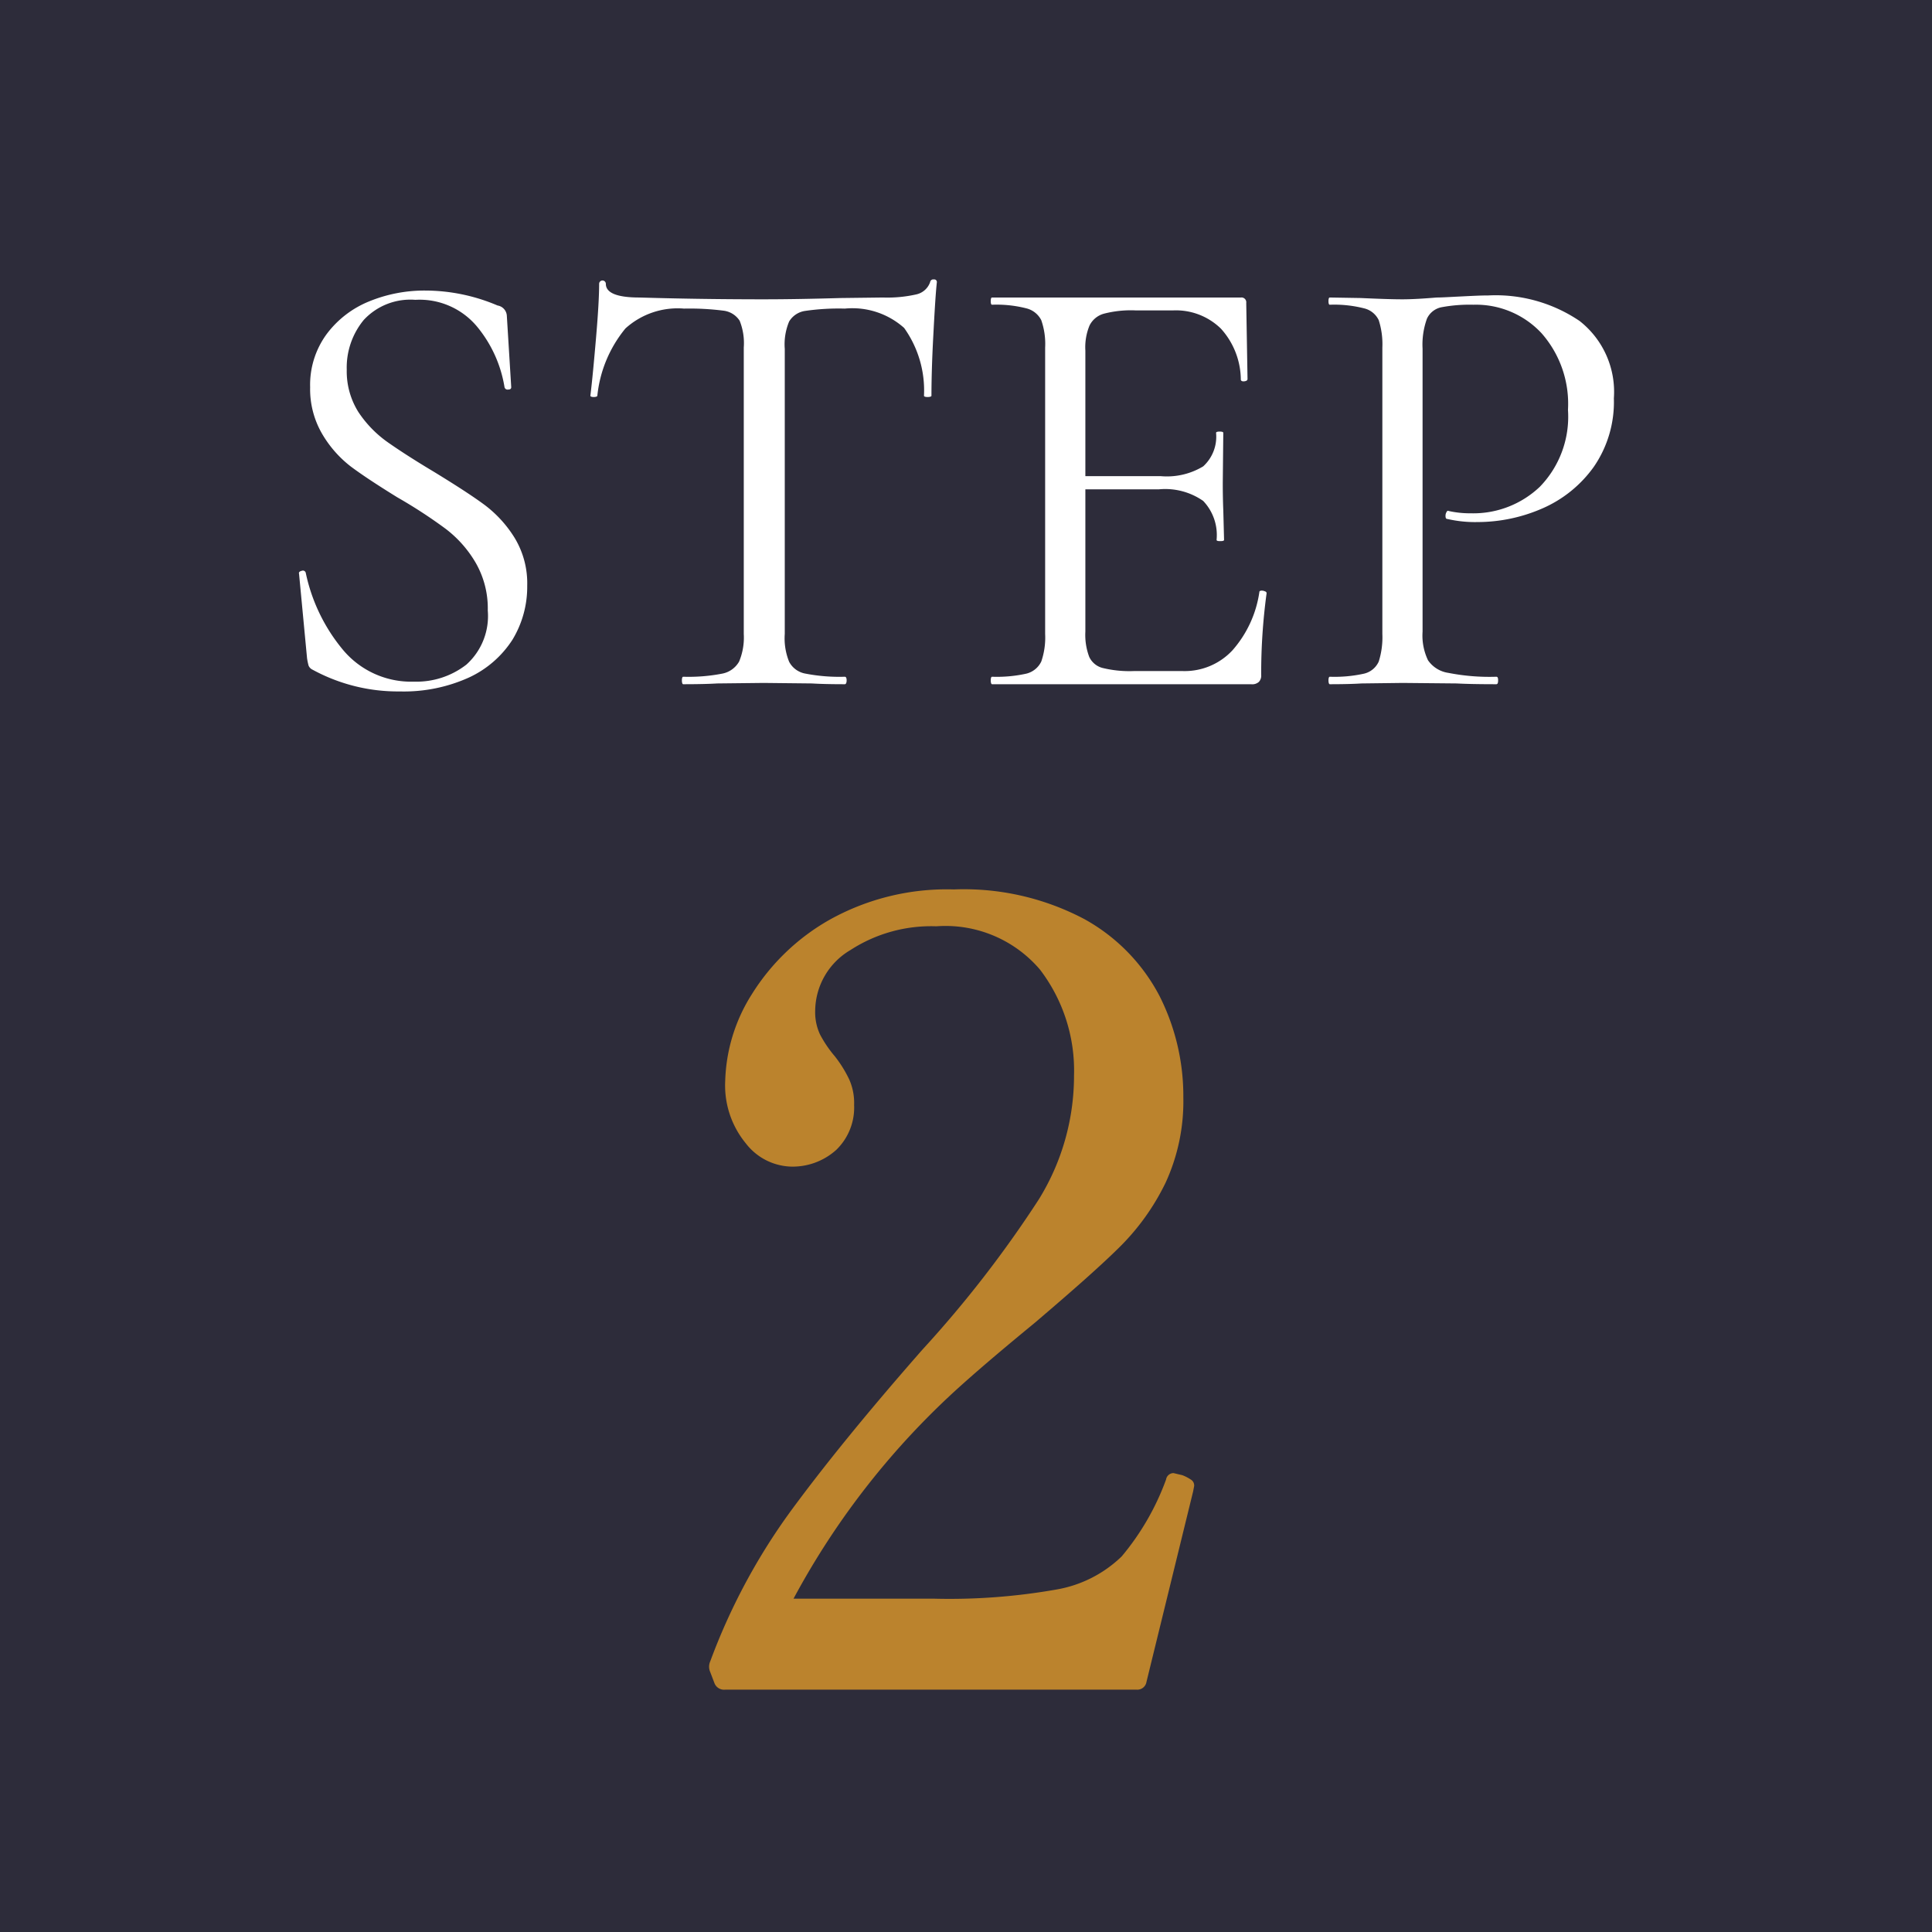 <svg id="sec03_step02.svg" xmlns="http://www.w3.org/2000/svg" width="74.94" height="74.94" viewBox="0 0 74.94 74.94">
  <defs>
    <style>
      .cls-1 {
        fill: #2d2c3a;
      }

      .cls-1, .cls-2, .cls-3 {
        fill-rule: evenodd;
      }

      .cls-2 {
        fill: #fff;
      }

      .cls-3 {
        fill: #bb832d;
      }
    </style>
  </defs>
  <path id="長方形_15" data-name="長方形 15" class="cls-1" d="M1850.02,2851.02h74.96v74.96h-74.96v-74.96Z" transform="translate(-1850.03 -2851.03)"/>
  <path id="Step" class="cls-2" d="M1863.48,2865.37a2.9,2.9,0,0,1,.66-1.93,2.465,2.465,0,0,1,2-.78,2.9,2.9,0,0,1,2.42,1.07,4.918,4.918,0,0,1,1.04,2.32,0.12,0.12,0,0,0,.14.09q0.12,0,.12-0.09l-0.17-2.76a0.428,0.428,0,0,0-.36-0.41,7.18,7.18,0,0,0-2.81-.58,5.667,5.667,0,0,0-2.17.42,3.869,3.869,0,0,0-1.65,1.27,3.326,3.326,0,0,0-.64,2.06,3.445,3.445,0,0,0,.46,1.8,4.4,4.4,0,0,0,1.11,1.27c0.44,0.33,1.05.73,1.81,1.2a19.1,19.1,0,0,1,1.86,1.21,4.493,4.493,0,0,1,1.17,1.31,3.54,3.54,0,0,1,.48,1.87,2.532,2.532,0,0,1-.83,2.1,3.153,3.153,0,0,1-2.03.66,3.445,3.445,0,0,1-2.77-1.25,6.864,6.864,0,0,1-1.43-2.97,0.112,0.112,0,0,0-.15-0.08c-0.09.02-.13,0.06-0.11,0.12l0.31,3.27a2.354,2.354,0,0,0,.06.29,0.31,0.31,0,0,0,.16.16,6.916,6.916,0,0,0,3.38.84,6.13,6.13,0,0,0,2.68-.54,4,4,0,0,0,1.69-1.47,3.953,3.953,0,0,0,.57-2.09,3.4,3.4,0,0,0-.49-1.86,4.662,4.662,0,0,0-1.17-1.28c-0.46-.34-1.11-0.76-1.96-1.28-0.77-.46-1.37-0.85-1.81-1.16a4.42,4.42,0,0,1-1.12-1.16,2.966,2.966,0,0,1-.45-1.64h0Zm13.08-2.37a10.449,10.449,0,0,1,1.53.08,0.871,0.871,0,0,1,.63.39,2.327,2.327,0,0,1,.16,1.04v11.11a2.427,2.427,0,0,1-.18,1.07,0.959,0.959,0,0,1-.66.47,6.809,6.809,0,0,1-1.51.12c-0.03,0-.05.05-0.05,0.14s0.02,0.15.05,0.15q0.84,0,1.32-.03l1.8-.02,1.87,0.02c0.32,0.02.75,0.03,1.28,0.03,0.04,0,.07-0.05.07-0.15s-0.03-.14-0.07-0.14a6.913,6.913,0,0,1-1.52-.12,0.888,0.888,0,0,1-.64-0.46,2.414,2.414,0,0,1-.17-1.08v-11.06a2.288,2.288,0,0,1,.17-1.06,0.868,0.868,0,0,1,.62-0.41,9.031,9.031,0,0,1,1.54-.09,3.014,3.014,0,0,1,2.3.75,4.171,4.171,0,0,1,.77,2.63c0,0.03.05,0.05,0.14,0.05s0.15-.02.15-0.05c0-.59.02-1.36,0.07-2.3s0.09-1.65.14-2.11a0.1,0.1,0,0,0-.12-0.1,0.119,0.119,0,0,0-.14.1,0.735,0.735,0,0,1-.54.48,5.081,5.081,0,0,1-1.29.12l-1.63.02c-1.05.03-2.05,0.05-3,.05-1.85,0-3.46-.03-4.82-0.07-0.87,0-1.3-.18-1.3-0.53a0.13,0.13,0,0,0-.26,0c0,0.46-.04,1.16-0.12,2.09s-0.15,1.68-.22,2.25c0,0.03.05,0.05,0.13,0.05s0.14-.02.14-0.05a4.894,4.894,0,0,1,1.09-2.61,3.015,3.015,0,0,1,2.27-.77h0Zm22.32,10.99a4.366,4.366,0,0,1-1.04,2.26,2.53,2.53,0,0,1-1.92.81H1894a4.4,4.4,0,0,1-1.2-.12,0.787,0.787,0,0,1-.52-0.43,2.415,2.415,0,0,1-.15-0.98v-5.52h2.86a2.577,2.577,0,0,1,1.71.45,1.918,1.918,0,0,1,.52,1.51c0,0.04.05,0.05,0.14,0.05s0.15-.01.15-0.05l-0.03-1.15c-0.01-.24-0.02-0.59-0.02-1.05l0.02-1.95c0-.03-0.04-0.05-0.14-0.05s-0.14.02-.14,0.05a1.556,1.556,0,0,1-.5,1.3,2.726,2.726,0,0,1-1.64.38h-2.93v-4.87a2.209,2.209,0,0,1,.16-0.97,0.883,0.883,0,0,1,.55-0.46,4.184,4.184,0,0,1,1.24-.13h1.46a2.494,2.494,0,0,1,1.85.71,2.977,2.977,0,0,1,.77,1.98c0.01,0.05.06,0.07,0.14,0.06s0.12-.04.12-0.09l-0.05-2.95a0.186,0.186,0,0,0-.21-0.21h-9.65c-0.03,0-.05.04-0.05,0.14s0.02,0.14.05,0.14a4.677,4.677,0,0,1,1.33.14,0.887,0.887,0,0,1,.58.46,2.8,2.8,0,0,1,.15,1.06v11.11a2.859,2.859,0,0,1-.15,1.07,0.872,0.872,0,0,1-.58.47,5.282,5.282,0,0,1-1.33.12c-0.03,0-.05.05-0.05,0.14s0.02,0.15.05,0.15h10.05a0.383,0.383,0,0,0,.3-0.09,0.351,0.351,0,0,0,.09-0.27,23.012,23.012,0,0,1,.21-3.17,0.073,0.073,0,0,0-.06-0.07,0.277,0.277,0,0,0-.13-0.03c-0.06,0-.09.02-0.09,0.05h0Zm6.33,1.54v-10.97a2.964,2.964,0,0,1,.17-1.17,0.792,0.792,0,0,1,.55-0.44,5.943,5.943,0,0,1,1.25-.1,3.478,3.478,0,0,1,2.64,1.1,4.138,4.138,0,0,1,1.03,2.98,3.9,3.9,0,0,1-1.09,2.98,3.746,3.746,0,0,1-2.68,1.03,3.785,3.785,0,0,1-.86-0.09c-0.03-.02-0.06,0-0.08.04a0.282,0.282,0,0,0-.04.15c0,0.08.02,0.12,0.07,0.12a4.813,4.813,0,0,0,1.18.12,6.284,6.284,0,0,0,2.51-.53,4.8,4.8,0,0,0,1.99-1.61,4.43,4.43,0,0,0,.78-2.66,3.491,3.491,0,0,0-1.33-3,5.8,5.8,0,0,0-3.54-.99c-0.31,0-.67.02-1.08,0.04s-0.72.04-.92,0.04c-0.49.04-.94,0.07-1.34,0.07s-0.94-.02-1.61-0.05l-1.2-.02c-0.03,0-.05.04-0.05,0.14s0.02,0.14.05,0.14a4.677,4.677,0,0,1,1.33.14,0.845,0.845,0,0,1,.57.46,3.063,3.063,0,0,1,.14,1.06v11.11a3.128,3.128,0,0,1-.14,1.07,0.832,0.832,0,0,1-.57.47,5.282,5.282,0,0,1-1.33.12c-0.03,0-.05.05-0.05,0.14s0.02,0.15.05,0.15q0.765,0,1.23-.03l1.6-.02,2.09,0.02c0.37,0.02.88,0.03,1.54,0.03,0.05,0,.07-0.05.07-0.15s-0.02-.14-0.07-0.14a8.243,8.243,0,0,1-1.86-.15,1.159,1.159,0,0,1-.79-0.49,2.22,2.22,0,0,1-.21-1.11h0Z" transform="translate(-1850.03 -2851.03)"/>
  <path id="_2" data-name="2" class="cls-3" d="M1896.31,2908.88l0.04-.21a0.266,0.266,0,0,0-.13-0.25,1.658,1.658,0,0,0-.33-0.17l-0.34-.08a0.294,0.294,0,0,0-.29.25,9.942,9.942,0,0,1-1.72,2.98,4.8,4.8,0,0,1-2.5,1.28,23.848,23.848,0,0,1-4.81.36h-5.42a30.435,30.435,0,0,1,6.51-8.28c0.78-.7,1.74-1.51,2.86-2.43,1.42-1.21,2.51-2.17,3.25-2.9a9.086,9.086,0,0,0,1.81-2.52,7.545,7.545,0,0,0,.69-3.32,8.6,8.6,0,0,0-.92-3.92,7.227,7.227,0,0,0-2.92-2.99,10,10,0,0,0-5.06-1.15,9.341,9.341,0,0,0-4.81,1.17,8.466,8.466,0,0,0-3.03,2.9,6.608,6.608,0,0,0-1.03,3.36,3.532,3.532,0,0,0,.8,2.42,2.3,2.3,0,0,0,1.72.9,2.525,2.525,0,0,0,1.79-.65,2.282,2.282,0,0,0,.69-1.74,2.242,2.242,0,0,0-.19-0.99,4.741,4.741,0,0,0-.56-0.9,4.625,4.625,0,0,1-.57-0.84,2.03,2.03,0,0,1-.19-0.93,2.763,2.763,0,0,1,1.37-2.35,5.748,5.748,0,0,1,3.33-.92,4.811,4.811,0,0,1,4.02,1.68,6.448,6.448,0,0,1,1.32,4.11,9.114,9.114,0,0,1-1.37,4.81,44.127,44.127,0,0,1-4.51,5.82c-2.16,2.46-3.87,4.57-5.15,6.32a23.992,23.992,0,0,0-3.08,5.77,0.512,0.512,0,0,0,0,.42l0.16,0.42a0.4,0.4,0,0,0,.42.26h15.96a0.359,0.359,0,0,0,.38-0.3Z" transform="translate(-1850.03 -2851.03)"/>
</svg>
